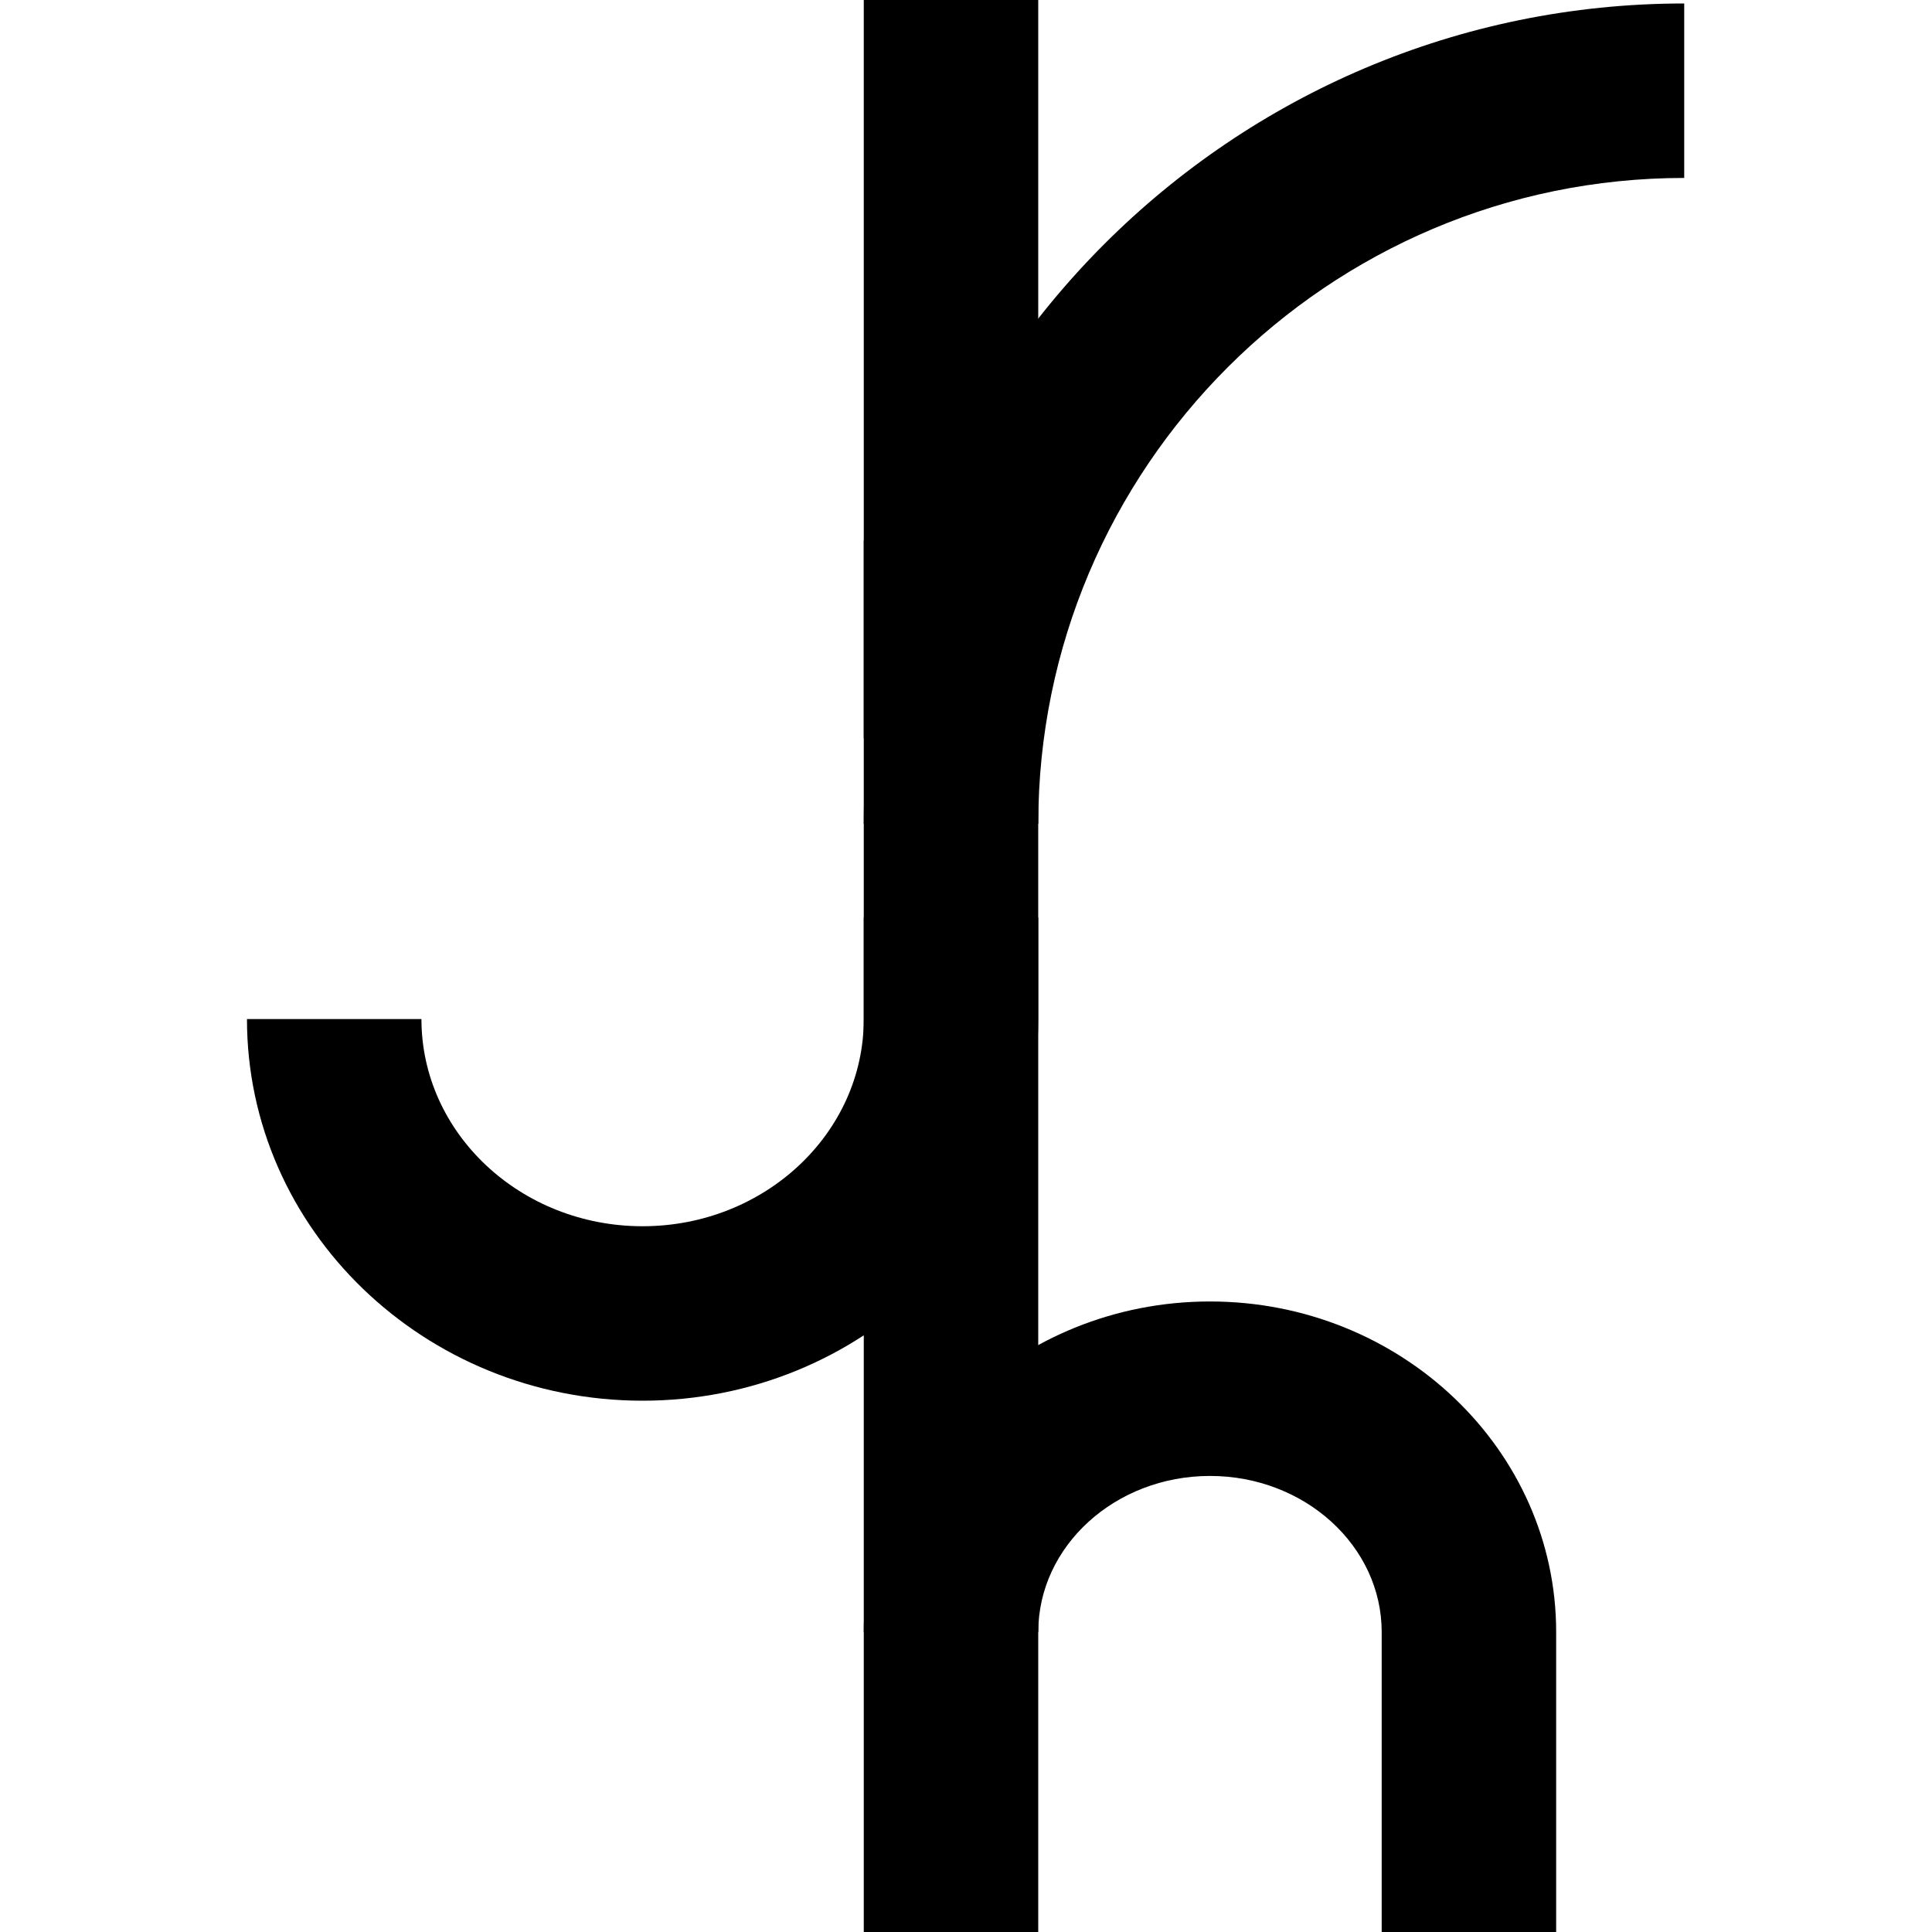 <?xml version="1.0" encoding="UTF-8"?>
<svg data-bbox="63.916 0 371.957 500" viewBox="0 0 500 500" height="500" width="500" xmlns="http://www.w3.org/2000/svg" data-type="shape">
    <g>
        <path d="M223.544 422.364c0-47.173 40.196-85.543 89.605-85.543 49.394 0 89.584 38.37 89.584 85.543V500H357.58v-77.636c0-22.267-19.93-40.391-44.431-40.391-24.507 0-44.445 18.124-44.445 40.391"/>
        <path d="M223.544 213.201C223.544 96.141 318.795.899 435.873.899v45.152c-92.176 0-167.169 74.985-167.169 167.15"/>
        <path d="M268.695 0v191.084h-45.151V0h45.151z"/>
        <path d="M268.695 237.443V500h-45.151V237.443h45.151z"/>
        <path d="M166.301 362.5c-56.458 0-102.385-44.312-102.385-98.769h45.152c0 29.561 25.67 53.618 57.232 53.618 31.569 0 57.243-24.058 57.243-53.618V139.856h45.151v123.875c.001 54.457-45.933 98.769-102.393 98.769"/>
    </g>
</svg>
